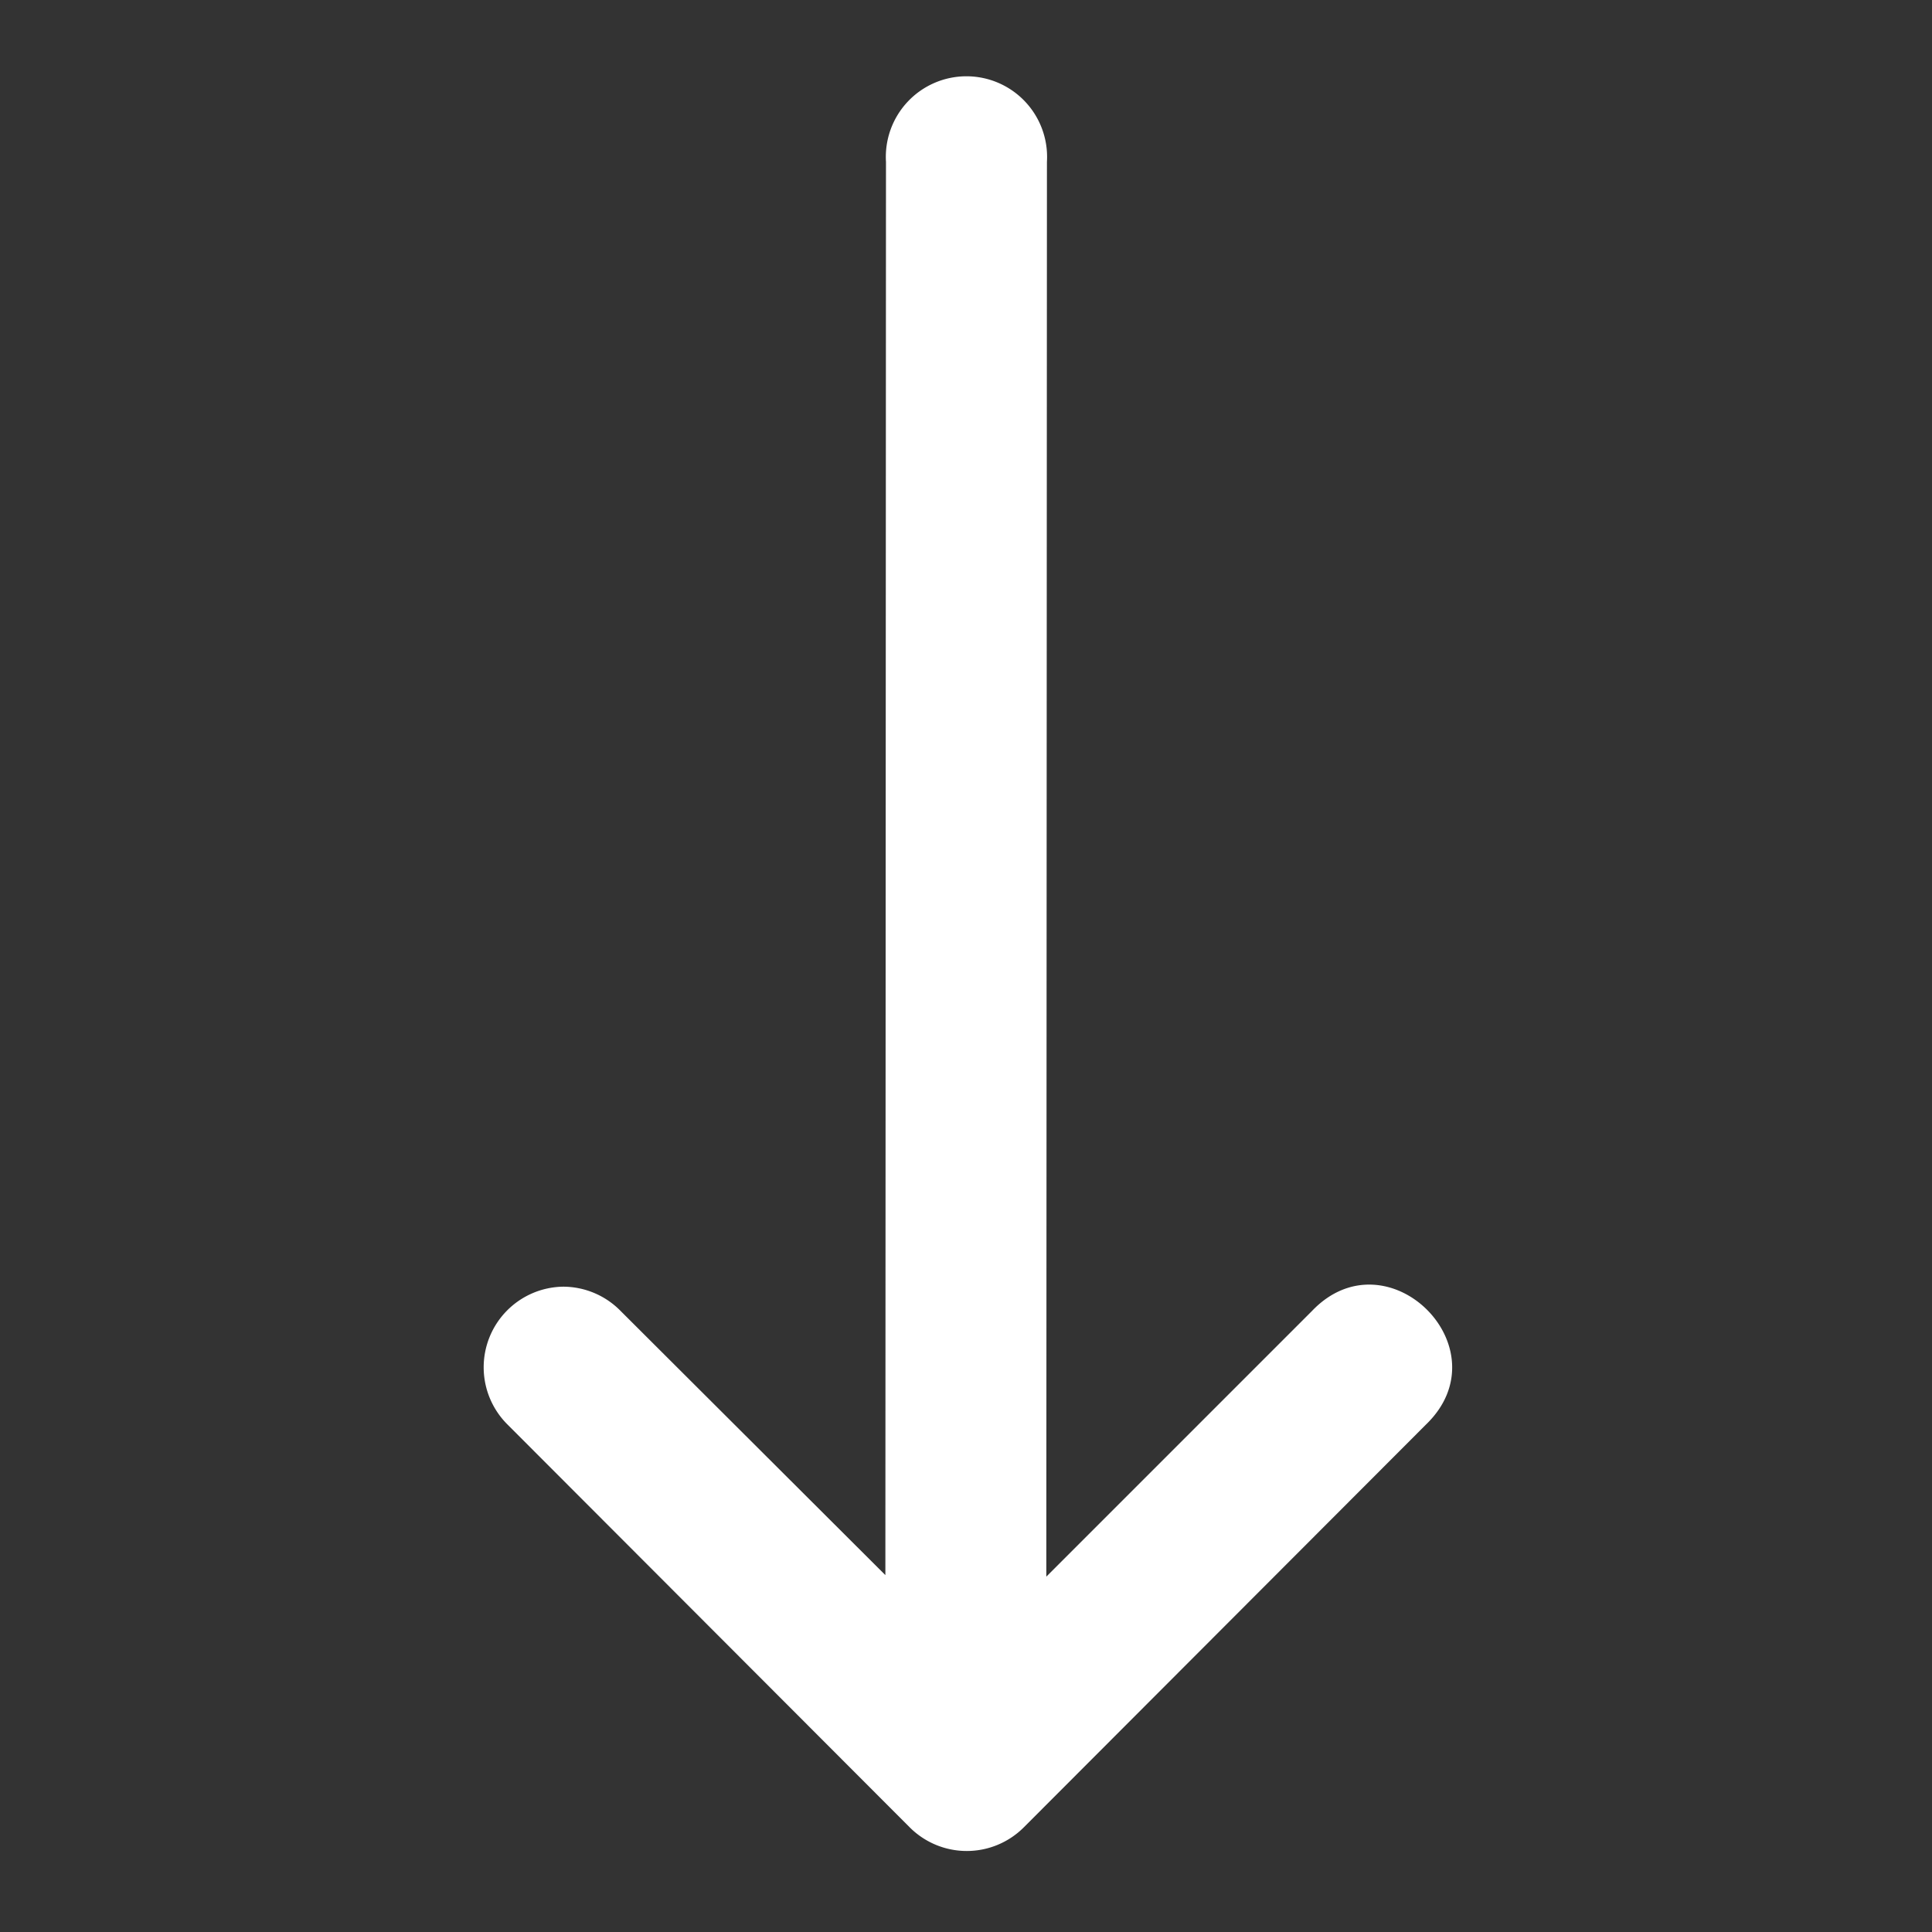 <?xml version="1.0" encoding="UTF-8"?> <svg xmlns="http://www.w3.org/2000/svg" xmlns:xlink="http://www.w3.org/1999/xlink" version="1.1" width="512" height="512" x="0" y="0" viewBox="0 0 6.35 6.35" style="enable-background:new 0 0 512 512" xml:space="preserve" class=""><rect x="0" y="0" width="6.35" height="6.35" fill="#333333" stroke="none"/><g><path d="M2.912.532 2.91 5.177l-.87-.868a.265.265 0 0 0-.189-.08.265.265 0 0 0-.183.453L2.99 6.006a.265.265 0 0 0 .375 0l1.322-1.324c.259-.25-.127-.633-.375-.373l-.873.873.002-4.65a.265.265 0 1 0-.529 0z" fill="#ffffff" opacity="1" data-original="#000000" class=""></path></g></svg> 